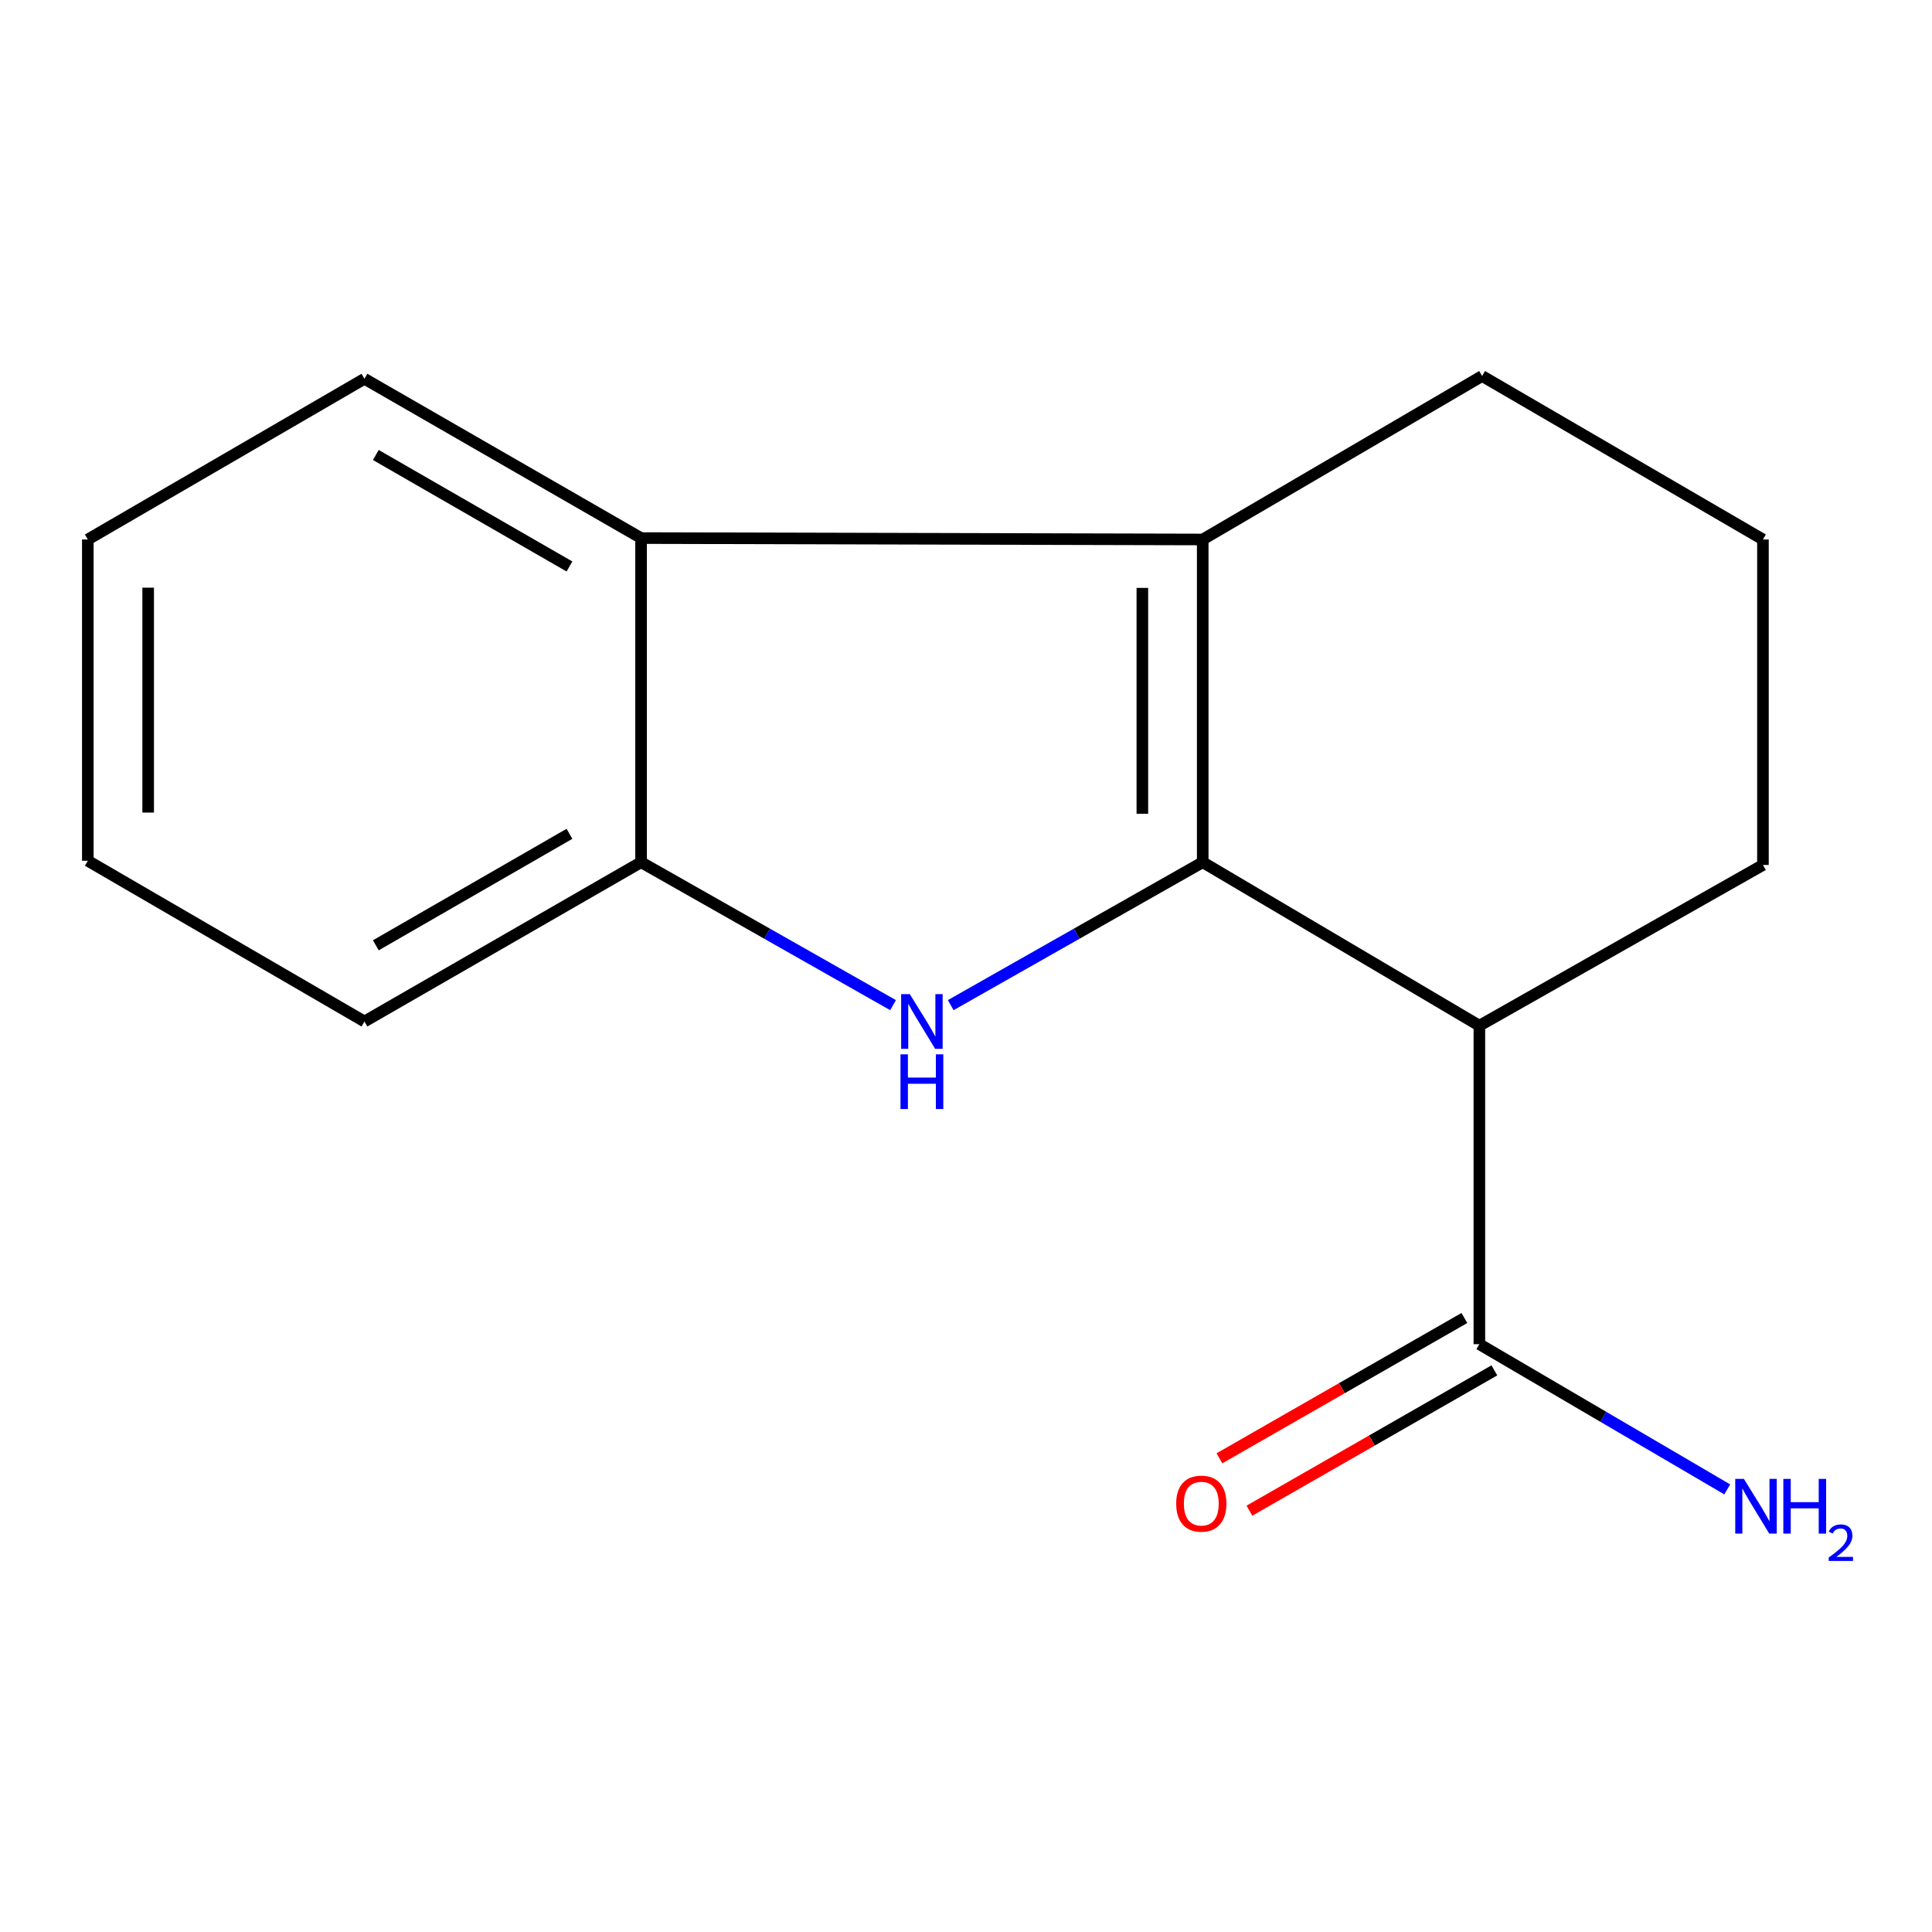 <?xml version='1.0' encoding='iso-8859-1'?>
<svg version='1.1' baseProfile='full'
              xmlns='http://www.w3.org/2000/svg'
                      xmlns:rdkit='http://www.rdkit.org/xml'
                      xmlns:xlink='http://www.w3.org/1999/xlink'
                  xml:space='preserve'
width='1000px' height='1000px' viewBox='0 0 1000 1000'>
<!-- END OF HEADER -->
<rect style='opacity:1.0;fill:#FFFFFF;stroke:none' width='1000' height='1000' x='0' y='0'> </rect>
<path class='bond-0' d='M 622.521,446.279 L 557.304,483.271' style='fill:none;fill-rule:evenodd;stroke:#000000;stroke-width:6px;stroke-linecap:butt;stroke-linejoin:miter;stroke-opacity:1' />
<path class='bond-0' d='M 557.304,483.271 L 492.087,520.263' style='fill:none;fill-rule:evenodd;stroke:#0000FF;stroke-width:6px;stroke-linecap:butt;stroke-linejoin:miter;stroke-opacity:1' />
<path class='bond-1' d='M 622.521,446.279 L 622.521,279.236' style='fill:none;fill-rule:evenodd;stroke:#000000;stroke-width:6px;stroke-linecap:butt;stroke-linejoin:miter;stroke-opacity:1' />
<path class='bond-1' d='M 591.285,421.223 L 591.285,304.293' style='fill:none;fill-rule:evenodd;stroke:#000000;stroke-width:6px;stroke-linecap:butt;stroke-linejoin:miter;stroke-opacity:1' />
<path class='bond-2' d='M 622.521,446.279 L 765.72,530.894' style='fill:none;fill-rule:evenodd;stroke:#000000;stroke-width:6px;stroke-linecap:butt;stroke-linejoin:miter;stroke-opacity:1' />
<path class='bond-4' d='M 462.252,520.263 L 397.035,483.271' style='fill:none;fill-rule:evenodd;stroke:#0000FF;stroke-width:6px;stroke-linecap:butt;stroke-linejoin:miter;stroke-opacity:1' />
<path class='bond-4' d='M 397.035,483.271 L 331.819,446.279' style='fill:none;fill-rule:evenodd;stroke:#000000;stroke-width:6px;stroke-linecap:butt;stroke-linejoin:miter;stroke-opacity:1' />
<path class='bond-3' d='M 622.521,279.236 L 331.819,278.507' style='fill:none;fill-rule:evenodd;stroke:#000000;stroke-width:6px;stroke-linecap:butt;stroke-linejoin:miter;stroke-opacity:1' />
<path class='bond-8' d='M 622.521,279.236 L 767.143,194.622' style='fill:none;fill-rule:evenodd;stroke:#000000;stroke-width:6px;stroke-linecap:butt;stroke-linejoin:miter;stroke-opacity:1' />
<path class='bond-5' d='M 765.72,530.894 L 765.72,695.75' style='fill:none;fill-rule:evenodd;stroke:#000000;stroke-width:6px;stroke-linecap:butt;stroke-linejoin:miter;stroke-opacity:1' />
<path class='bond-9' d='M 765.72,530.894 L 912.495,447.702' style='fill:none;fill-rule:evenodd;stroke:#000000;stroke-width:6px;stroke-linecap:butt;stroke-linejoin:miter;stroke-opacity:1' />
<path class='bond-10' d='M 331.819,278.507 L 188.637,196.062' style='fill:none;fill-rule:evenodd;stroke:#000000;stroke-width:6px;stroke-linecap:butt;stroke-linejoin:miter;stroke-opacity:1' />
<path class='bond-10' d='M 294.755,293.21 L 194.527,235.498' style='fill:none;fill-rule:evenodd;stroke:#000000;stroke-width:6px;stroke-linecap:butt;stroke-linejoin:miter;stroke-opacity:1' />
<path class='bond-15' d='M 331.819,278.507 L 331.819,446.279' style='fill:none;fill-rule:evenodd;stroke:#000000;stroke-width:6px;stroke-linecap:butt;stroke-linejoin:miter;stroke-opacity:1' />
<path class='bond-11' d='M 331.819,446.279 L 188.637,528.725' style='fill:none;fill-rule:evenodd;stroke:#000000;stroke-width:6px;stroke-linecap:butt;stroke-linejoin:miter;stroke-opacity:1' />
<path class='bond-11' d='M 294.755,431.577 L 194.527,489.289' style='fill:none;fill-rule:evenodd;stroke:#000000;stroke-width:6px;stroke-linecap:butt;stroke-linejoin:miter;stroke-opacity:1' />
<path class='bond-6' d='M 757.958,682.198 L 694.567,718.51' style='fill:none;fill-rule:evenodd;stroke:#000000;stroke-width:6px;stroke-linecap:butt;stroke-linejoin:miter;stroke-opacity:1' />
<path class='bond-6' d='M 694.567,718.51 L 631.176,754.821' style='fill:none;fill-rule:evenodd;stroke:#FF0000;stroke-width:6px;stroke-linecap:butt;stroke-linejoin:miter;stroke-opacity:1' />
<path class='bond-6' d='M 773.483,709.302 L 710.093,745.614' style='fill:none;fill-rule:evenodd;stroke:#000000;stroke-width:6px;stroke-linecap:butt;stroke-linejoin:miter;stroke-opacity:1' />
<path class='bond-6' d='M 710.093,745.614 L 646.702,781.926' style='fill:none;fill-rule:evenodd;stroke:#FF0000;stroke-width:6px;stroke-linecap:butt;stroke-linejoin:miter;stroke-opacity:1' />
<path class='bond-7' d='M 765.72,695.75 L 829.867,733.332' style='fill:none;fill-rule:evenodd;stroke:#000000;stroke-width:6px;stroke-linecap:butt;stroke-linejoin:miter;stroke-opacity:1' />
<path class='bond-7' d='M 829.867,733.332 L 894.014,770.913' style='fill:none;fill-rule:evenodd;stroke:#0000FF;stroke-width:6px;stroke-linecap:butt;stroke-linejoin:miter;stroke-opacity:1' />
<path class='bond-16' d='M 767.143,194.622 L 912.495,279.236' style='fill:none;fill-rule:evenodd;stroke:#000000;stroke-width:6px;stroke-linecap:butt;stroke-linejoin:miter;stroke-opacity:1' />
<path class='bond-12' d='M 912.495,447.702 L 912.495,279.236' style='fill:none;fill-rule:evenodd;stroke:#000000;stroke-width:6px;stroke-linecap:butt;stroke-linejoin:miter;stroke-opacity:1' />
<path class='bond-13' d='M 188.637,196.062 L 45.455,279.236' style='fill:none;fill-rule:evenodd;stroke:#000000;stroke-width:6px;stroke-linecap:butt;stroke-linejoin:miter;stroke-opacity:1' />
<path class='bond-14' d='M 188.637,528.725 L 45.455,445.533' style='fill:none;fill-rule:evenodd;stroke:#000000;stroke-width:6px;stroke-linecap:butt;stroke-linejoin:miter;stroke-opacity:1' />
<path class='bond-17' d='M 45.455,279.236 L 45.455,445.533' style='fill:none;fill-rule:evenodd;stroke:#000000;stroke-width:6px;stroke-linecap:butt;stroke-linejoin:miter;stroke-opacity:1' />
<path class='bond-17' d='M 76.691,304.181 L 76.691,420.588' style='fill:none;fill-rule:evenodd;stroke:#000000;stroke-width:6px;stroke-linecap:butt;stroke-linejoin:miter;stroke-opacity:1' />
<path  class='atom-1' d='M 470.91 514.565
L 480.19 529.565
Q 481.11 531.045, 482.59 533.725
Q 484.07 536.405, 484.15 536.565
L 484.15 514.565
L 487.91 514.565
L 487.91 542.885
L 484.03 542.885
L 474.07 526.485
Q 472.91 524.565, 471.67 522.365
Q 470.47 520.165, 470.11 519.485
L 470.11 542.885
L 466.43 542.885
L 466.43 514.565
L 470.91 514.565
' fill='#0000FF'/>
<path  class='atom-1' d='M 466.09 545.717
L 469.93 545.717
L 469.93 557.757
L 484.41 557.757
L 484.41 545.717
L 488.25 545.717
L 488.25 574.037
L 484.41 574.037
L 484.41 560.957
L 469.93 560.957
L 469.93 574.037
L 466.09 574.037
L 466.09 545.717
' fill='#0000FF'/>
<path  class='atom-7' d='M 608.792 778.276
Q 608.792 771.476, 612.152 767.676
Q 615.512 763.876, 621.792 763.876
Q 628.072 763.876, 631.432 767.676
Q 634.792 771.476, 634.792 778.276
Q 634.792 785.156, 631.392 789.076
Q 627.992 792.956, 621.792 792.956
Q 615.552 792.956, 612.152 789.076
Q 608.792 785.196, 608.792 778.276
M 621.792 789.756
Q 626.112 789.756, 628.432 786.876
Q 630.792 783.956, 630.792 778.276
Q 630.792 772.716, 628.432 769.916
Q 626.112 767.076, 621.792 767.076
Q 617.472 767.076, 615.112 769.876
Q 612.792 772.676, 612.792 778.276
Q 612.792 783.996, 615.112 786.876
Q 617.472 789.756, 621.792 789.756
' fill='#FF0000'/>
<path  class='atom-8' d='M 902.643 765.476
L 911.923 780.476
Q 912.843 781.956, 914.323 784.636
Q 915.803 787.316, 915.883 787.476
L 915.883 765.476
L 919.643 765.476
L 919.643 793.796
L 915.763 793.796
L 905.803 777.396
Q 904.643 775.476, 903.403 773.276
Q 902.203 771.076, 901.843 770.396
L 901.843 793.796
L 898.163 793.796
L 898.163 765.476
L 902.643 765.476
' fill='#0000FF'/>
<path  class='atom-8' d='M 923.043 765.476
L 926.883 765.476
L 926.883 777.516
L 941.363 777.516
L 941.363 765.476
L 945.203 765.476
L 945.203 793.796
L 941.363 793.796
L 941.363 780.716
L 926.883 780.716
L 926.883 793.796
L 923.043 793.796
L 923.043 765.476
' fill='#0000FF'/>
<path  class='atom-8' d='M 946.575 792.802
Q 947.262 791.033, 948.899 790.057
Q 950.535 789.053, 952.806 789.053
Q 955.631 789.053, 957.215 790.585
Q 958.799 792.116, 958.799 794.835
Q 958.799 797.607, 956.739 800.194
Q 954.707 802.781, 950.483 805.844
L 959.115 805.844
L 959.115 807.956
L 946.523 807.956
L 946.523 806.187
Q 950.007 803.705, 952.067 801.857
Q 954.152 800.009, 955.155 798.346
Q 956.159 796.683, 956.159 794.967
Q 956.159 793.172, 955.261 792.169
Q 954.363 791.165, 952.806 791.165
Q 951.301 791.165, 950.298 791.773
Q 949.295 792.38, 948.582 793.726
L 946.575 792.802
' fill='#0000FF'/>
</svg>
